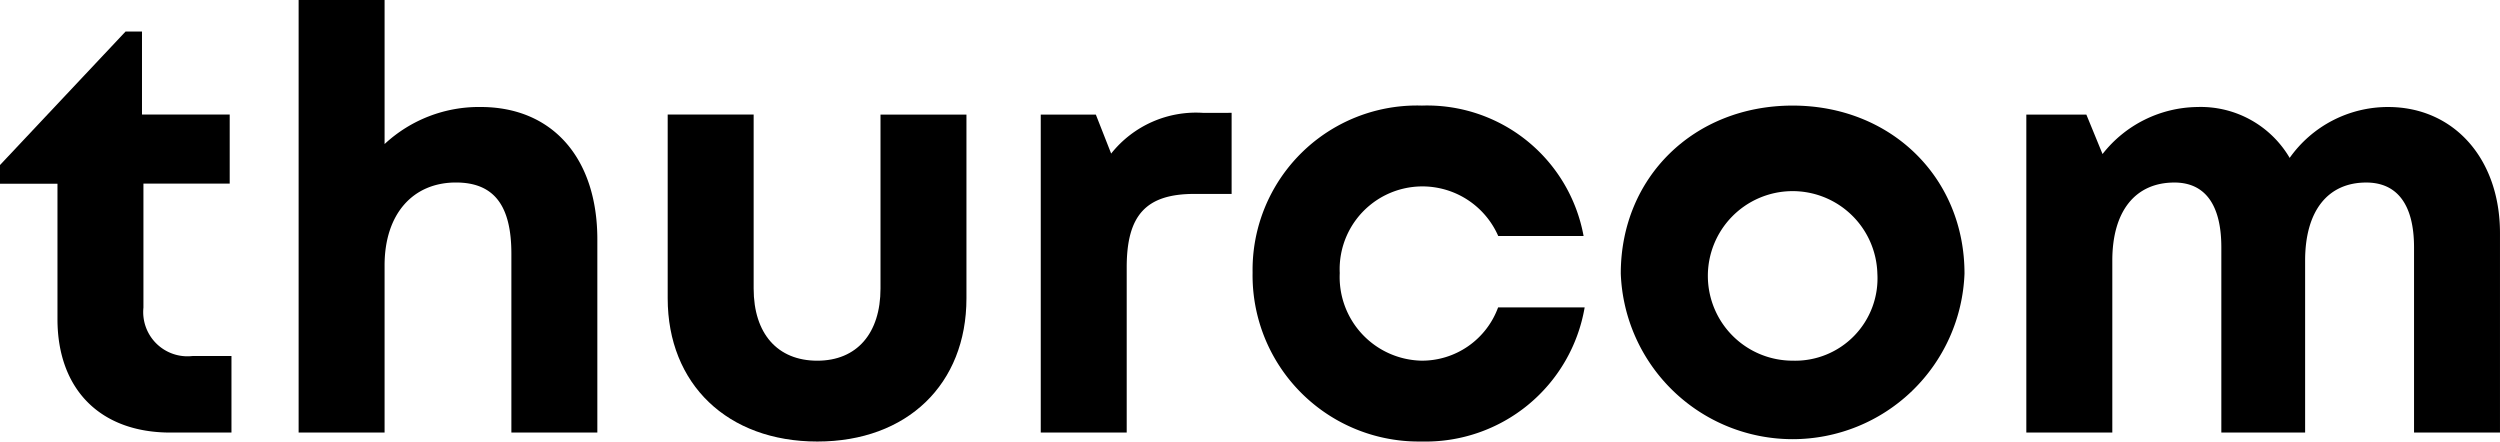 <svg id="thurcom_logo_negativ" xmlns="http://www.w3.org/2000/svg" viewBox="0 0 170.079 30.036">
    <title>logo_thurcom_negativ_neu</title>
    <path d="M351.663,306.59V311.8h-4.155c-4.758,0-7.682-2.924-7.682-7.723v-9.206h-3.91V293.6l8.541-9.081h1.119v5.644h5.967v4.7h-5.869V303.3a3.01,3.01,0,0,0,3.331,3.293Z"
          transform="translate(-335.916 -282.372)" style="fill:#000"/>
    <path d="M376.554,298.655V311.8h-5.848V299.635c0-3.237-1.143-4.847-3.773-4.847-2.916,0-4.853,2.127-4.853,5.641V311.8h-5.848V282.372h5.848v9.8a9.426,9.426,0,0,1,6.536-2.521C373.513,289.653,376.554,293.146,376.554,298.655Z"
          transform="translate(-335.916 -282.372)" style="fill:#000"/>
    <path d="M381.34,302.665v-12.5h5.848V302c0,3.077,1.628,4.911,4.33,4.911s4.3-1.875,4.3-4.911V290.167h5.847v12.5c0,5.839-4.027,9.743-10.144,9.743S381.34,308.5,381.34,302.665Z"
          transform="translate(-335.916 -282.372)" style="fill:#000"/>
    <path d="M419.705,290.048v5.517h-2.537c-3.3,0-4.6,1.459-4.6,4.994V311.8h-5.848v-21.63h3.749l1.041,2.65a7.374,7.374,0,0,1,6.271-2.769Z"
          transform="translate(-335.916 -282.372)" style="fill:#000"/>
    <path d="M421.132,300.917a11.182,11.182,0,0,1,11.518-11.362,10.824,10.824,0,0,1,11,8.873h-5.807a5.63,5.63,0,0,0-10.782,2.521,5.692,5.692,0,0,0,5.555,5.96,5.517,5.517,0,0,0,5.219-3.626h5.888a10.977,10.977,0,0,1-11.107,9.125A11.3,11.3,0,0,1,421.132,300.917Z"
          transform="translate(-335.916 -282.372)" style="fill:#000"/>
    <path d="M446.18,300.982c0-6.562,4.991-11.427,11.692-11.427,6.666,0,11.692,4.873,11.692,11.427a11.7,11.7,0,0,1-23.384,0Zm17.456,0a5.767,5.767,0,1,0-5.764,5.927A5.6,5.6,0,0,0,463.636,300.982Z"
          transform="translate(-335.916 -282.372)" style="fill:#000"/>
    <path d="M505.994,298.232V311.8h-5.847V299.2c0-2.888-1.132-4.41-3.252-4.41-2.611,0-4.158,1.923-4.158,5.31v11.7h-5.7V299.2c0-2.888-1.1-4.41-3.193-4.41-2.643,0-4.224,1.923-4.224,5.31v11.7H473.77v-21.63h4.085l1.1,2.682a8.32,8.32,0,0,1,6.452-3.2,7.016,7.016,0,0,1,6.279,3.462,8.186,8.186,0,0,1,6.695-3.462C502.852,289.653,505.994,293.164,505.994,298.232Z"
          transform="translate(-335.916 -282.372)" style="fill:#000"/>
</svg>